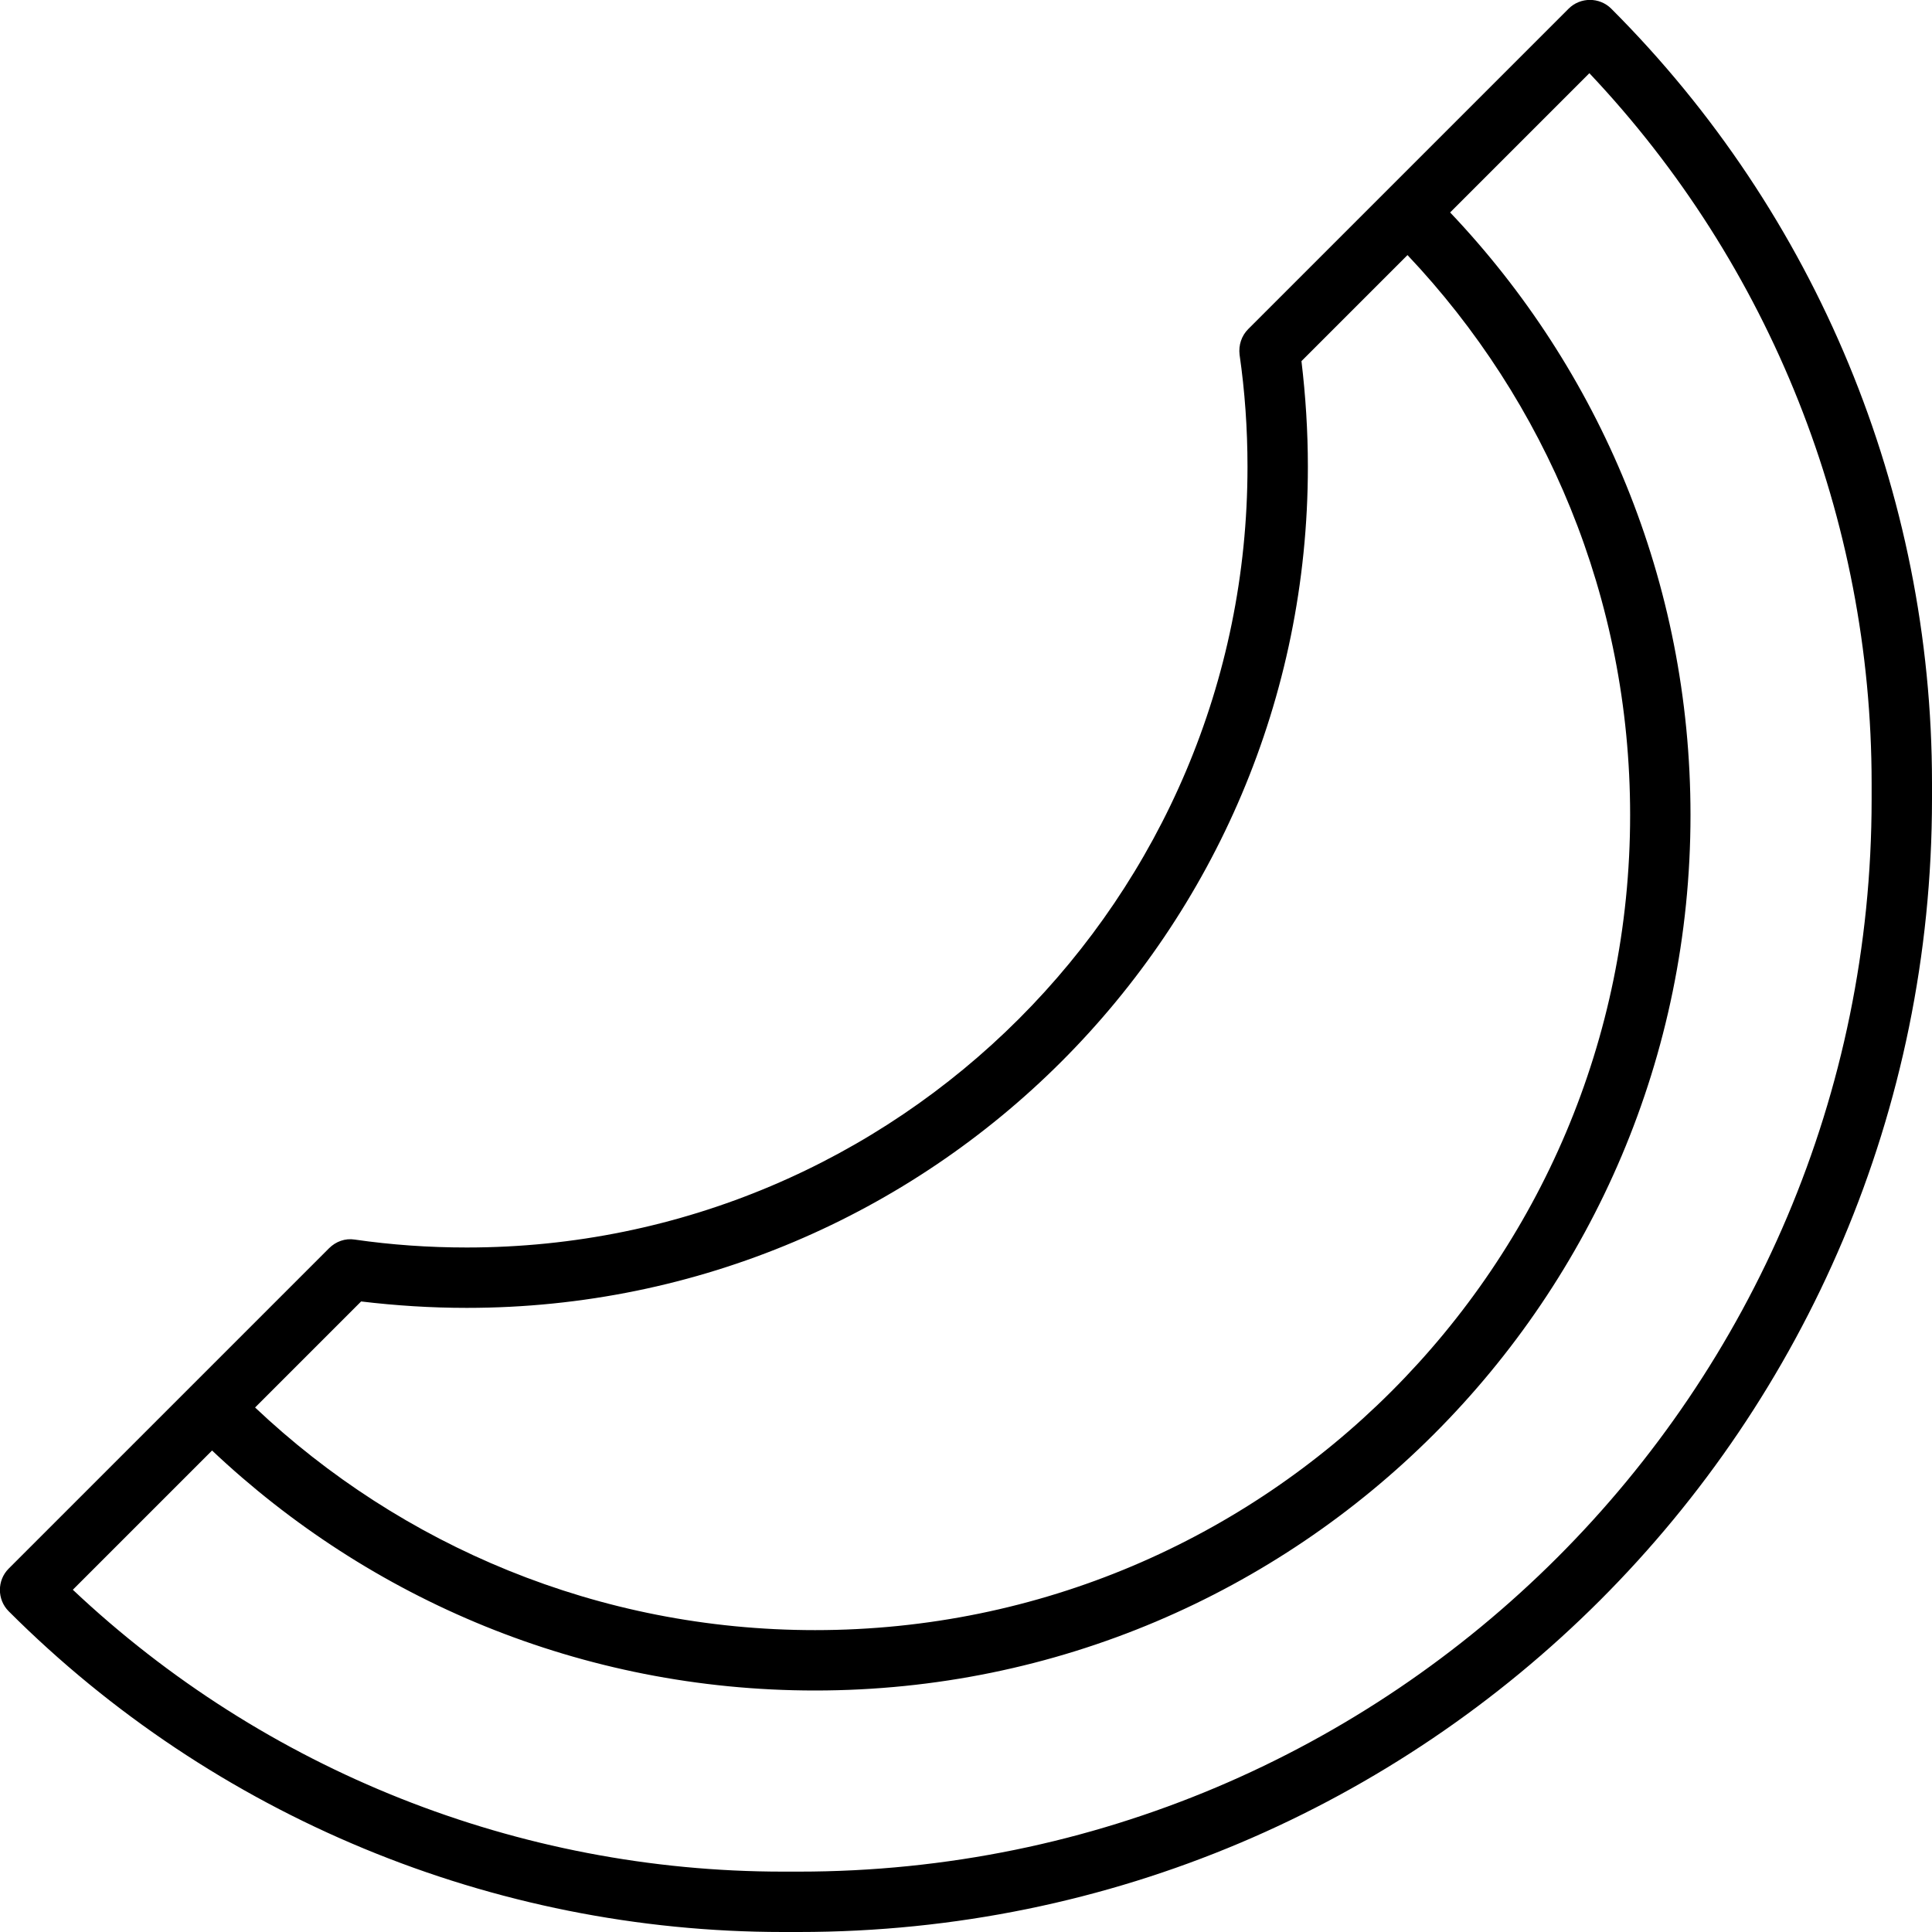 <svg xmlns="http://www.w3.org/2000/svg" viewBox="0 0 512 512"><!--! Font Awesome Pro 6.5.1 by @fontawesome - https://fontawesome.com License - https://fontawesome.com/license (Commercial License) Copyright 2023 Fonticons, Inc. --><path d="M427 2.3c-3.1-3.1-8.2-3.1-11.3 0L330.8 87.2c-1.8 1.8-2.6 4.3-2.3 6.8c1.4 9.7 2.1 19.6 2.1 29.7c0 114.3-92.6 206.9-206.9 206.9c-10.1 0-20-.7-29.7-2.1c-2.5-.4-5 .5-6.8 2.3L2.3 415.7c-3.1 3.1-3.1 8.2 0 11.3c54.4 54.4 128.3 85 205.2 85h4.2C377.6 512 512 377.6 512 211.7v-4.2c0-77-30.6-150.8-85-205.2zm-42.7 54l36.9-36.9C469.2 70.2 496 137.5 496 207.6v4.2C496 368.7 368.7 496 211.7 496h-4.2c-70.1 0-137.4-26.8-188.2-74.7l36.9-36.9C97.9 423.8 154.1 448 216 448c128.1 0 232-103.9 232-232c0-61.9-24.2-118.1-63.7-159.7zM373 67.6c36.6 38.7 59 90.9 59 148.4c0 119.3-96.7 216-216 216c-57.4 0-109.7-22.4-148.4-59l28.1-28.1c9.2 1.1 18.5 1.7 28 1.7c123.1 0 222.9-99.8 222.9-222.9c0-9.5-.6-18.8-1.7-28L373 67.6z"/></svg>